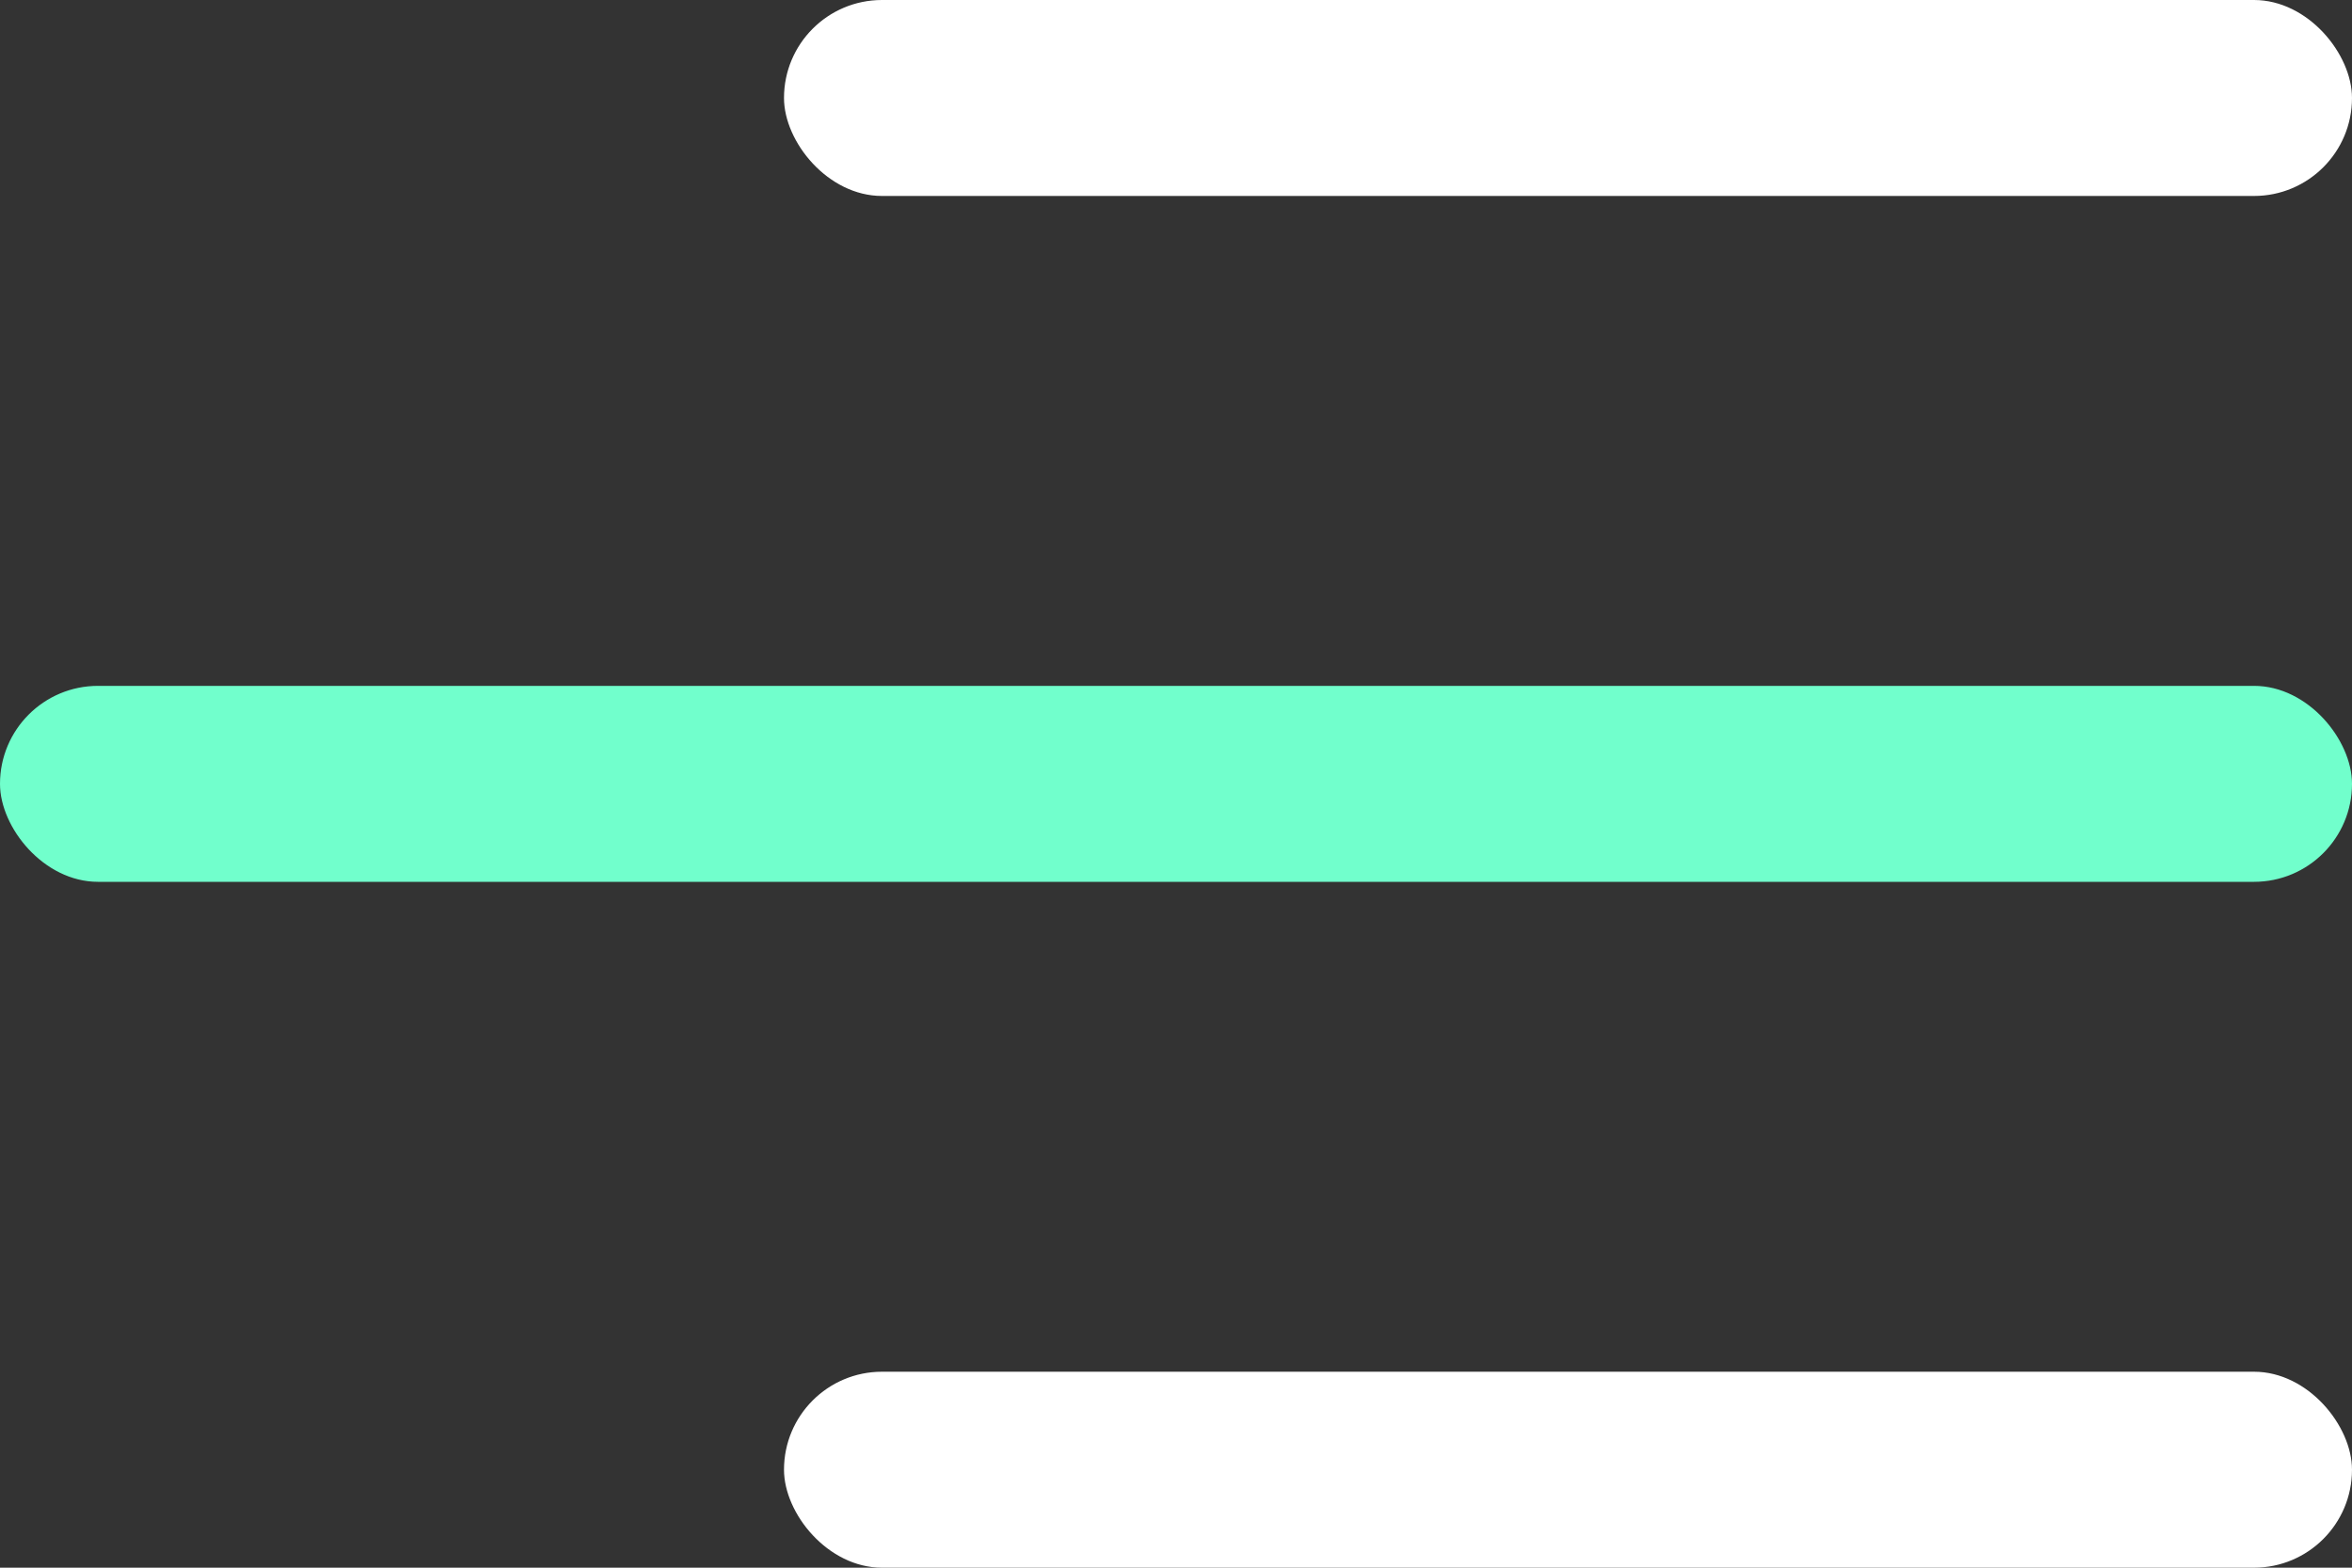 <svg width="24" height="16" viewBox="0 0 24 16" fill="none" xmlns="http://www.w3.org/2000/svg">
    <rect x="0" y="0" width="24" height="16" fill="#333333" stroke="none"/>
    <rect x="8" width="16" height="2" rx="1" fill="white" />
    <rect y="7" width="24" height="2" rx="1" fill="#71FFCC" />
    <rect x="8" y="14" width="16" height="2" rx="1" fill="white" />
</svg>